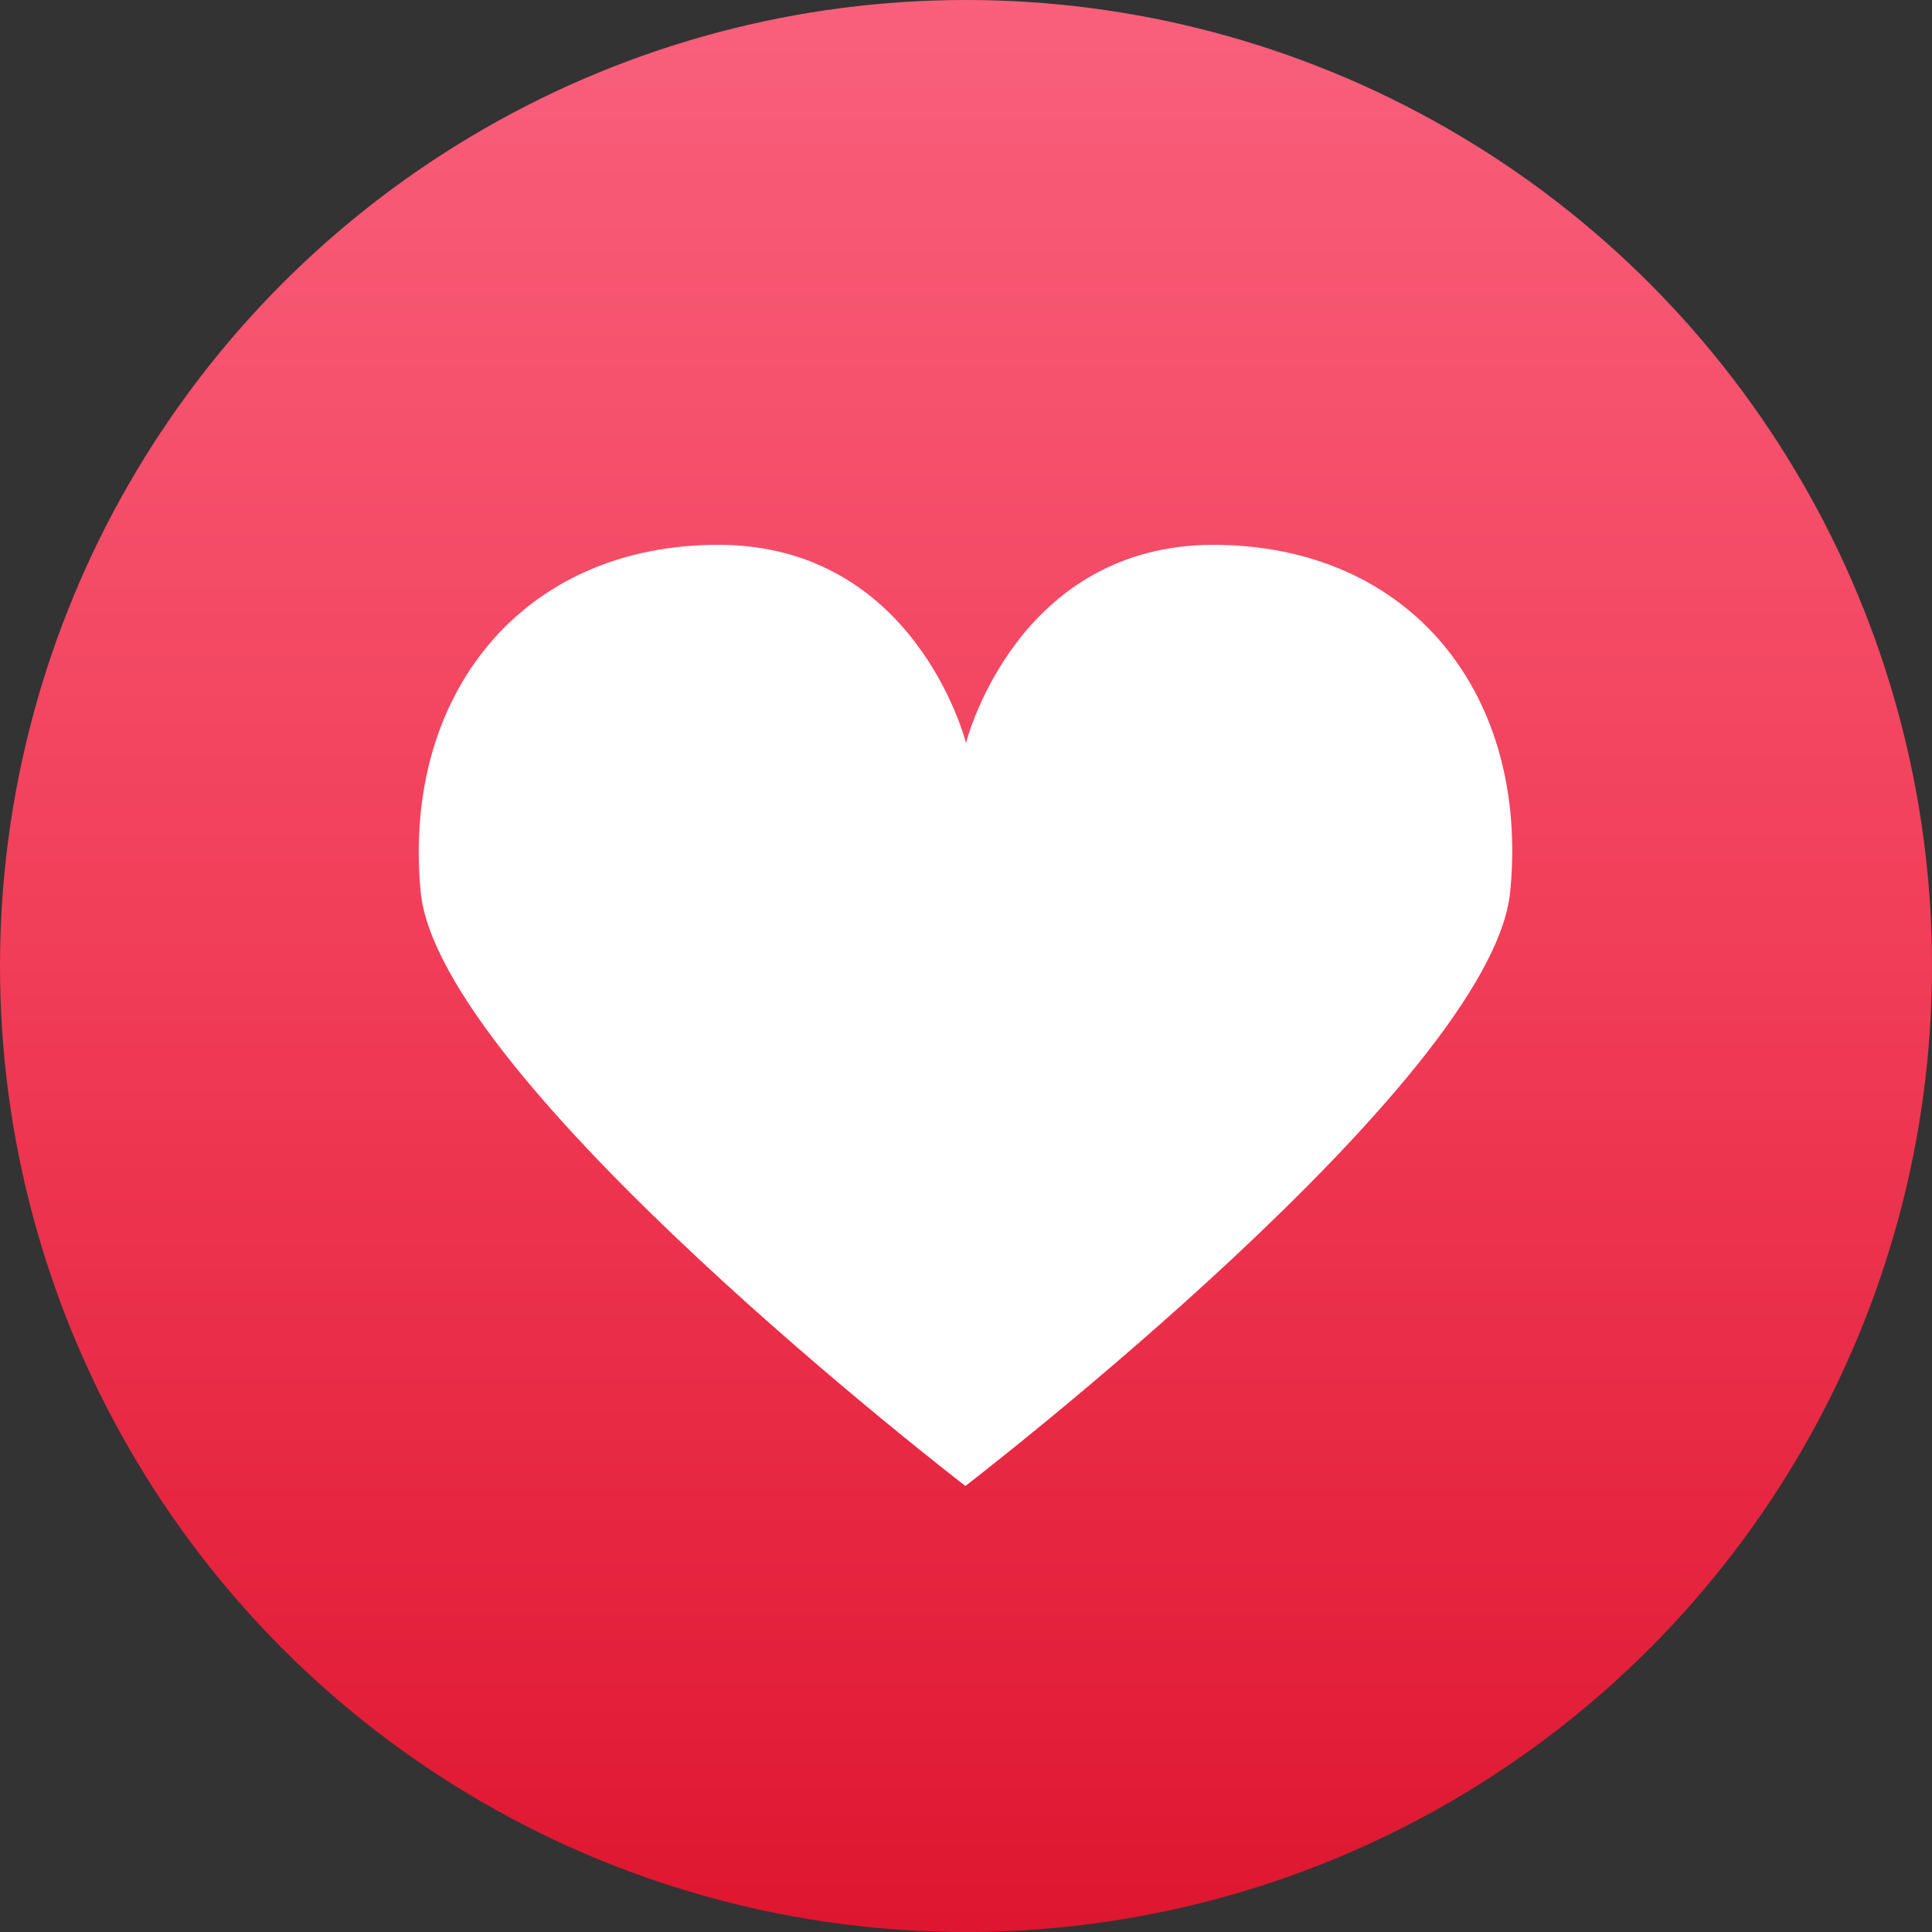 <?xml version="1.0" encoding="UTF-8"?> <svg xmlns="http://www.w3.org/2000/svg" xmlns:xlink="http://www.w3.org/1999/xlink" id="Layer_1" data-name="Layer 1" version="1.1" viewBox="0 0 33.44 33.44"><rect x="0" y="0" width="33.44" height="33.44" fill="#333333" stroke="none"/><defs><style> .cls-1 { fill: url(#linear-gradient); } .cls-1, .cls-2 { stroke-width: 0px; } .cls-2 { fill: #fff; } </style><linearGradient id="linear-gradient" x1="16.72" y1="-.14" x2="16.72" y2="33.3" gradientUnits="userSpaceOnUse"><stop offset="0" stop-color="#f9607c"></stop><stop offset=".5" stop-color="#f13d58"></stop><stop offset="1" stop-color="#df1630"></stop></linearGradient></defs><circle class="cls-1" cx="16.72" cy="16.72" r="16.72"></circle><path class="cls-2" d="M21.01,9.43c-3.39,0-4.27,3.35-4.29,3.43-.02-.08-.9-3.43-4.29-3.43s-5.47,2.59-5.15,6c.31,3.27,9.34,10.22,9.43,10.29h0s0,0,0,0h0s0,0,0,0c.09-.07,9.12-7.02,9.43-10.29.33-3.41-1.72-6-5.15-6Z"></path></svg> 